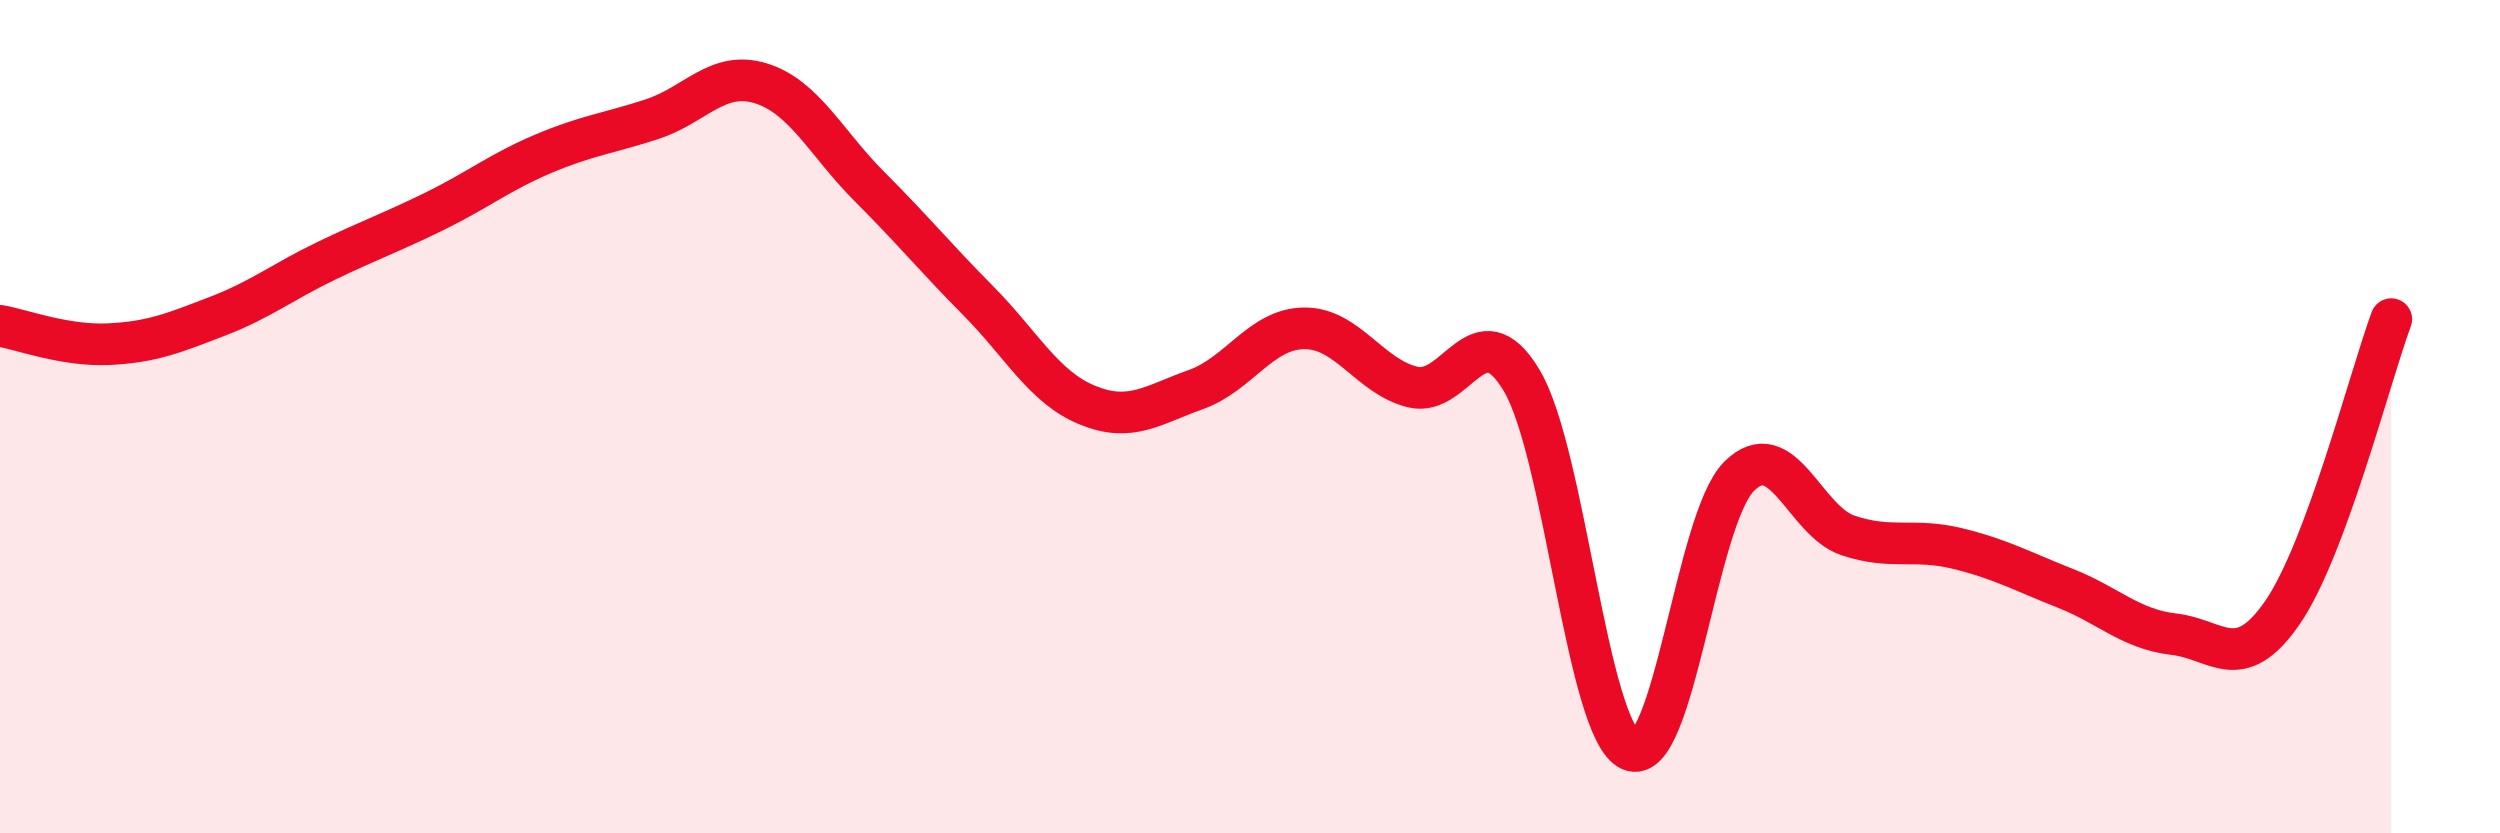 
    <svg width="60" height="20" viewBox="0 0 60 20" xmlns="http://www.w3.org/2000/svg">
      <path
        d="M 0,7.82 C 0.52,7.91 1.57,8.31 2.61,8.26 C 3.65,8.21 4.18,7.99 5.22,7.59 C 6.26,7.19 6.79,6.76 7.83,6.26 C 8.87,5.76 9.39,5.58 10.43,5.07 C 11.47,4.56 12,4.13 13.04,3.69 C 14.08,3.25 14.61,3.2 15.65,2.86 C 16.69,2.52 17.22,1.68 18.26,2 C 19.3,2.32 19.83,3.44 20.87,4.48 C 21.91,5.52 22.44,6.17 23.48,7.22 C 24.52,8.27 25.05,9.29 26.09,9.72 C 27.13,10.15 27.66,9.72 28.7,9.35 C 29.74,8.98 30.26,7.89 31.3,7.88 C 32.34,7.87 32.87,9.04 33.91,9.29 C 34.95,9.54 35.48,7.39 36.52,9.13 C 37.56,10.87 38.09,17.54 39.13,18 C 40.17,18.46 40.7,12.46 41.74,11.43 C 42.78,10.4 43.31,12.5 44.35,12.85 C 45.39,13.2 45.92,12.91 46.96,13.16 C 48,13.41 48.53,13.71 49.57,14.12 C 50.61,14.53 51.13,15.1 52.17,15.22 C 53.21,15.34 53.74,16.21 54.78,14.7 C 55.82,13.19 56.87,9.07 57.39,7.66L57.39 20L0 20Z"
        fill="#EB0A25"
        opacity="0.1"
        stroke-linecap="round"
        stroke-linejoin="round"
      />
      <path
        d="M 0,7.82 C 0.52,7.91 1.57,8.31 2.61,8.26 C 3.65,8.21 4.18,7.99 5.22,7.59 C 6.26,7.19 6.79,6.76 7.83,6.26 C 8.87,5.76 9.39,5.58 10.43,5.07 C 11.47,4.56 12,4.13 13.04,3.69 C 14.08,3.25 14.61,3.2 15.65,2.86 C 16.69,2.52 17.22,1.68 18.26,2 C 19.3,2.32 19.83,3.44 20.87,4.48 C 21.91,5.52 22.44,6.17 23.48,7.22 C 24.52,8.27 25.05,9.29 26.09,9.72 C 27.13,10.15 27.66,9.72 28.7,9.35 C 29.74,8.98 30.26,7.89 31.3,7.88 C 32.34,7.87 32.87,9.04 33.91,9.29 C 34.95,9.54 35.48,7.39 36.52,9.13 C 37.56,10.87 38.09,17.54 39.13,18 C 40.17,18.46 40.7,12.46 41.74,11.43 C 42.78,10.4 43.31,12.5 44.35,12.85 C 45.39,13.2 45.92,12.91 46.96,13.16 C 48,13.41 48.53,13.71 49.57,14.12 C 50.61,14.53 51.13,15.1 52.17,15.22 C 53.21,15.34 53.74,16.21 54.78,14.7 C 55.82,13.19 56.87,9.07 57.39,7.66"
        stroke="#EB0A25"
        stroke-width="1"
        fill="none"
        stroke-linecap="round"
        stroke-linejoin="round"
      />
    </svg>
  